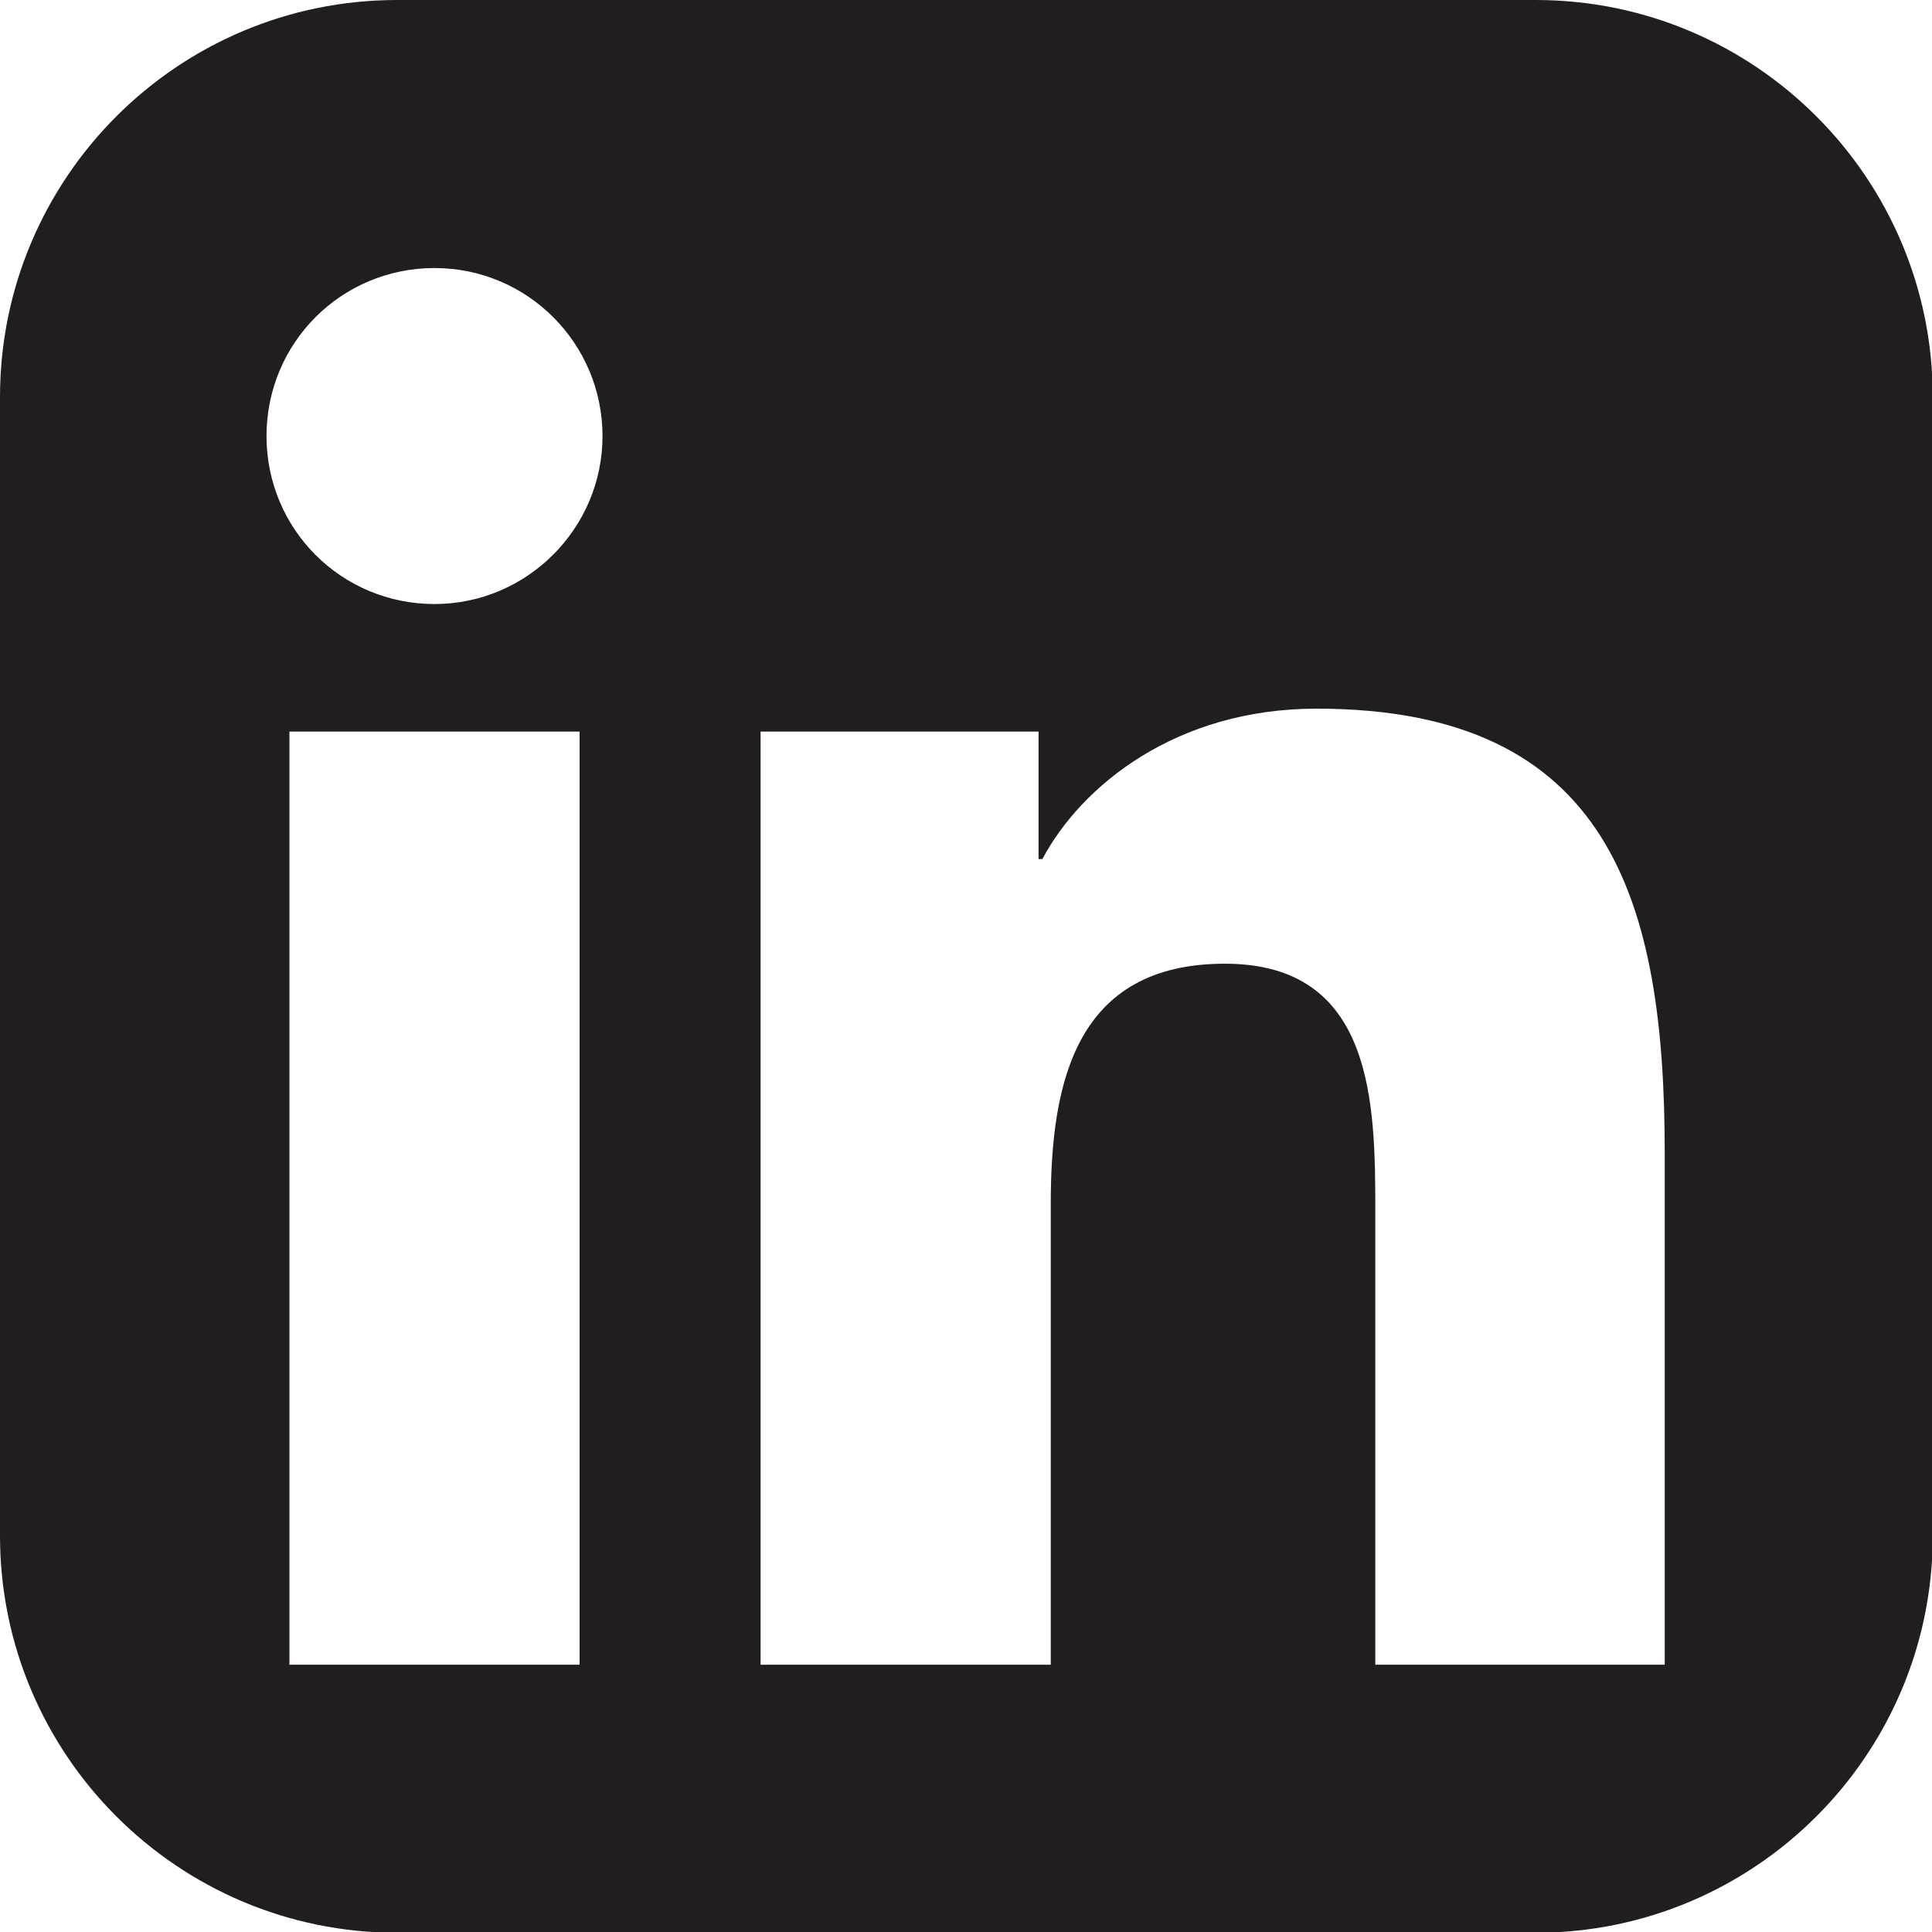 <?xml version="1.0" encoding="UTF-8"?>
<svg id="Layer_2" data-name="Layer 2" xmlns="http://www.w3.org/2000/svg" viewBox="0 0 25.3 25.3">
  <defs>
    <style>
      .cls-1 {
        fill: #221e20;
        stroke-width: 0px;
      }
    </style>
  </defs>
  <g id="Layer_1-2" data-name="Layer 1">
    <path class="cls-1" d="M20.1,0H5.2C2.33,0,0,2.33,0,5.2v14.91c0,2.87,2.33,5.2,5.2,5.2h14.91c2.87,0,5.2-2.33,5.2-5.2V5.2c0-2.87-2.33-5.2-5.2-5.2ZM7.59,21.8h-3.8v-12.22h3.8v12.22ZM5.69,7.91c-1.22,0-2.2-.98-2.2-2.2s.98-2.2,2.2-2.2,2.2.99,2.2,2.2-.99,2.2-2.2,2.2ZM21.81,21.8h-3.8v-5.94c0-1.42-.02-3.24-1.97-3.24s-2.28,1.55-2.28,3.14v6.04h-3.8v-12.22h3.64v1.67h.05c.51-.96,1.75-1.97,3.59-1.97,3.85,0,4.56,2.53,4.56,5.82v6.7Z"/>
  </g>
</svg>